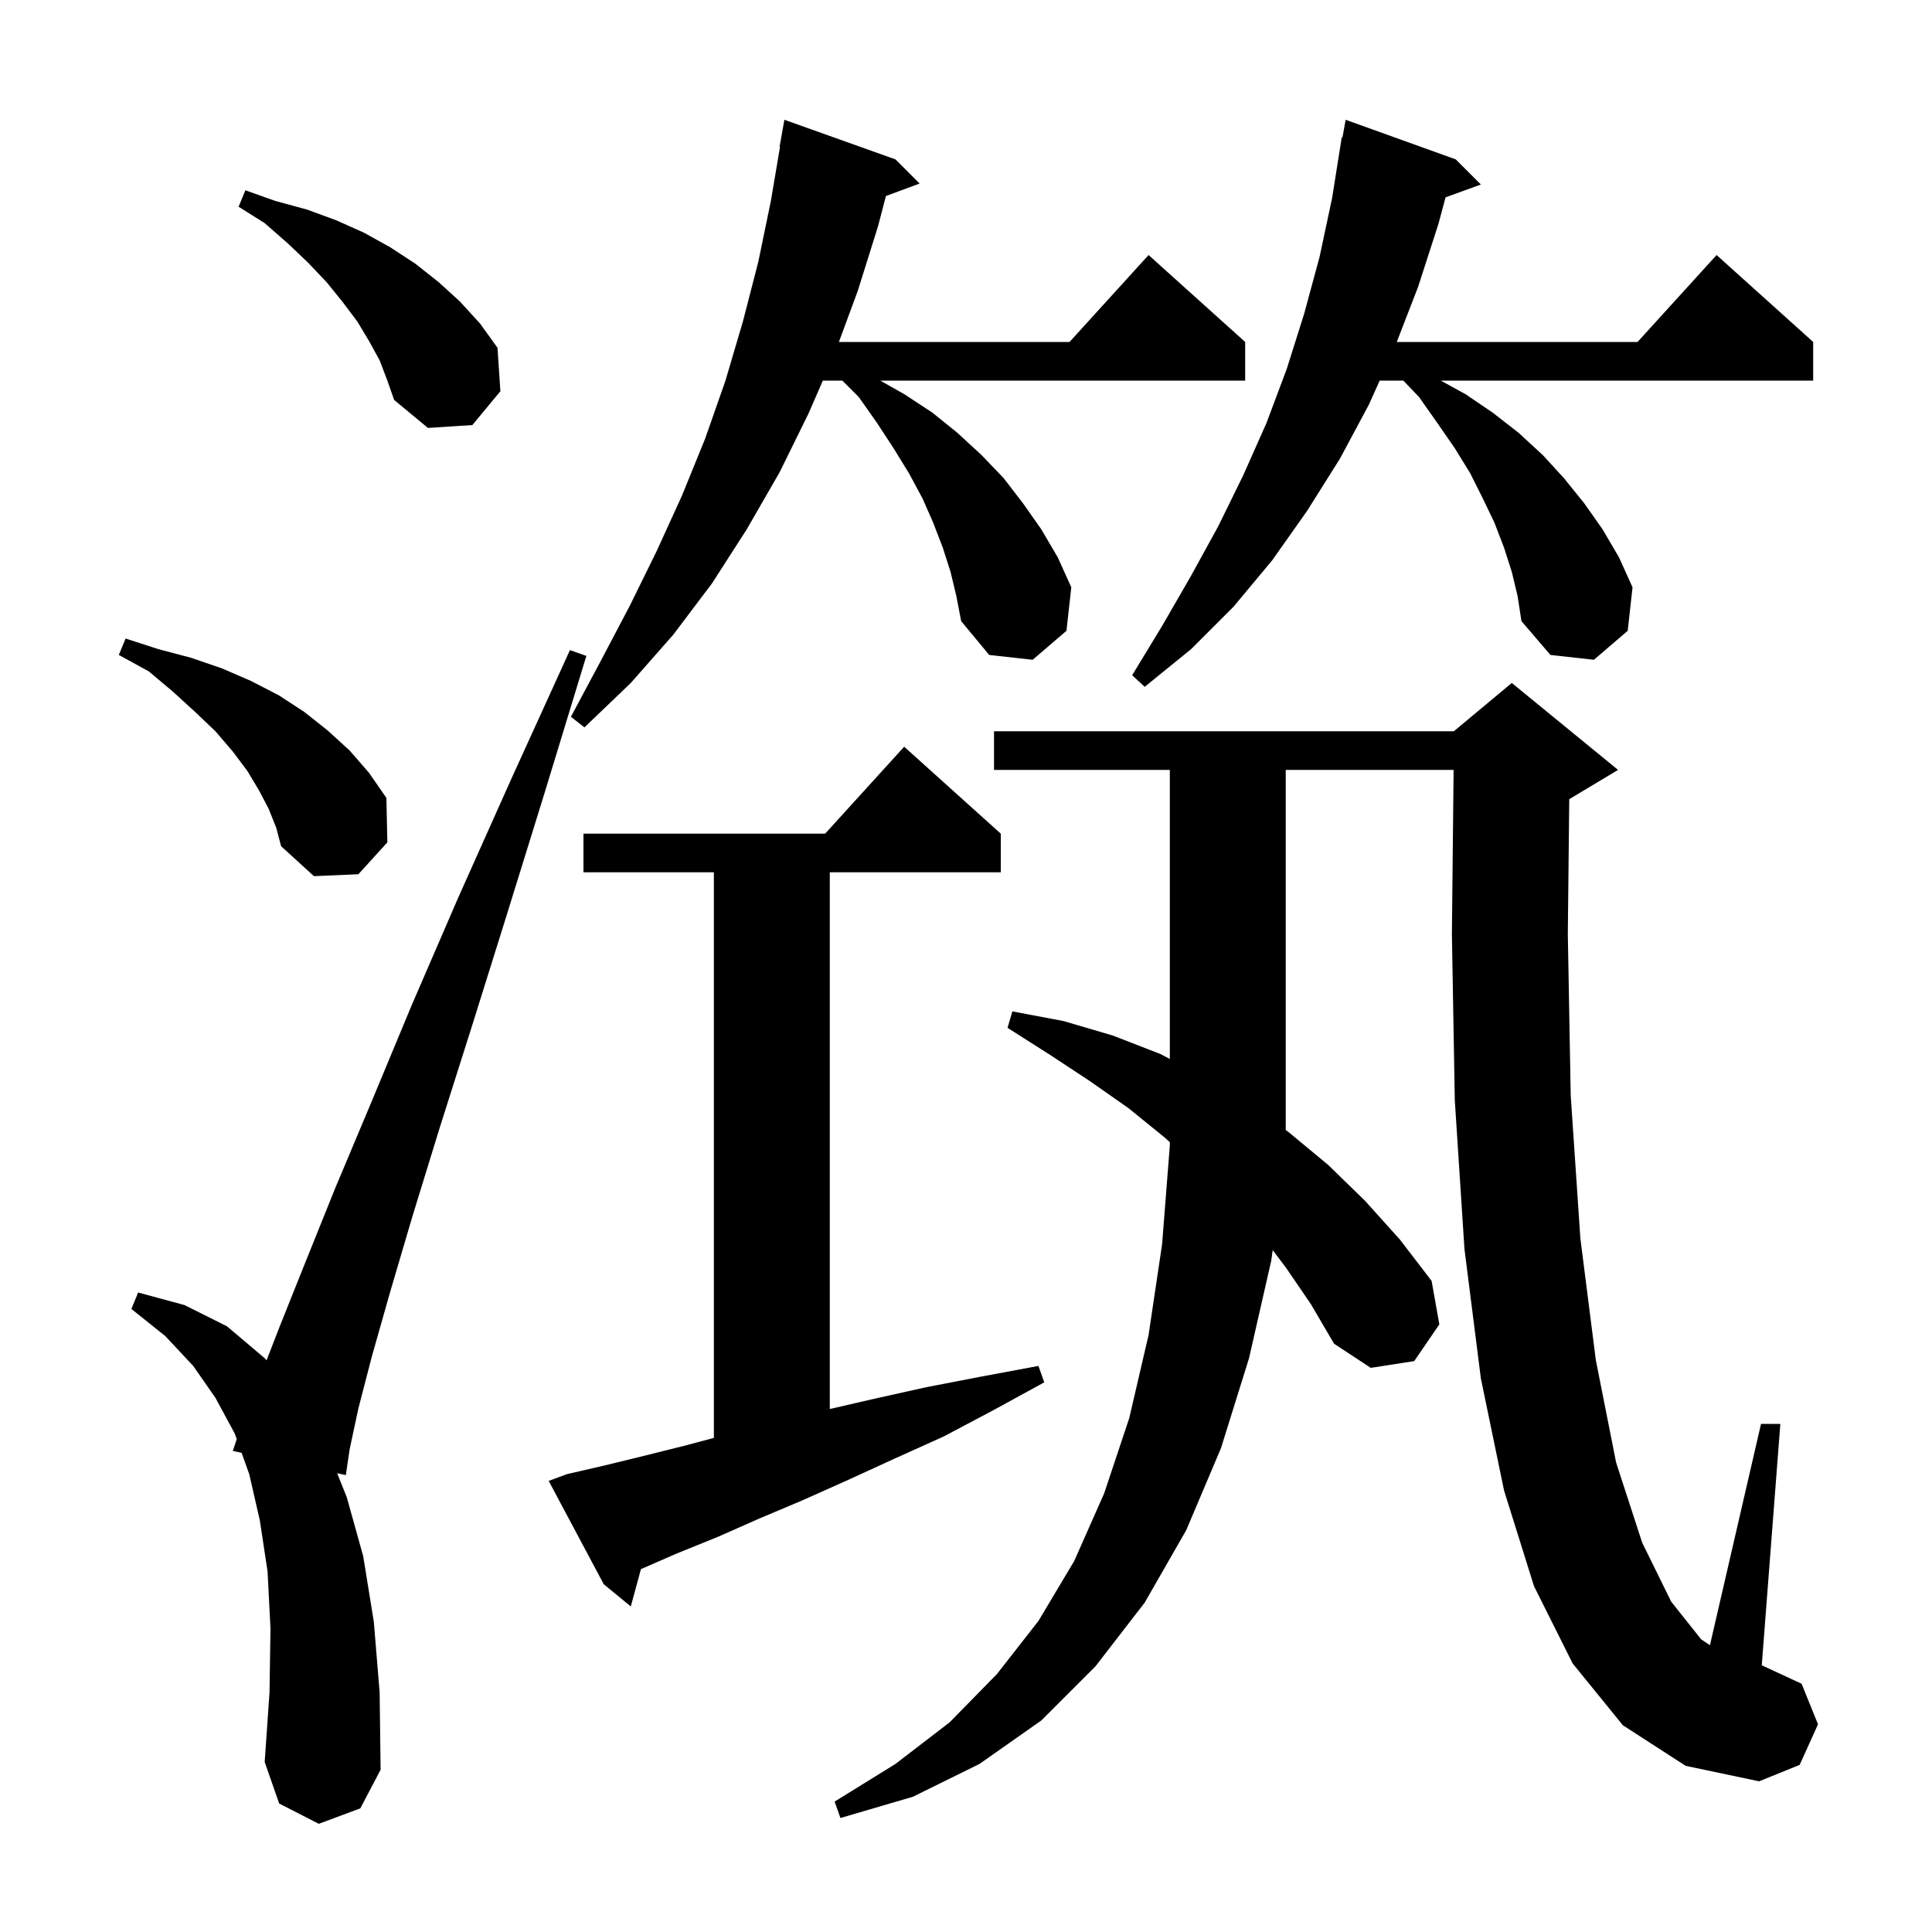 <svg xmlns="http://www.w3.org/2000/svg" xmlns:xlink="http://www.w3.org/1999/xlink" version="1.1" baseProfile="full" viewBox="0 0 200 200" width="200" height="200"><g fill="currentColor"><path d="M 168.0 178.6 L 162.8 172.2 L 158.8 164.2 L 155.7 154.3 L 153.3 142.7 L 151.6 129.3 L 150.6 113.9 L 150.3 96.7 L 150.477 79.7 L 133.1 79.7 L 133.1 116.979 L 133.4 117.2 L 137.5 120.6 L 141.3 124.3 L 144.9 128.3 L 148.2 132.6 L 149.0 137.1 L 146.4 140.9 L 141.9 141.6 L 138.1 139.1 L 135.7 135.0 L 133.1 131.2 L 131.748 129.414 L 131.6 130.5 L 129.3 140.6 L 126.4 149.9 L 122.8 158.4 L 118.5 165.9 L 113.4 172.5 L 107.8 178.1 L 101.4 182.6 L 94.5 186.0 L 87.0 188.2 L 86.4 186.5 L 92.7 182.6 L 98.3 178.3 L 103.2 173.3 L 107.5 167.8 L 111.2 161.6 L 114.3 154.6 L 116.9 146.8 L 118.9 138.2 L 120.3 128.8 L 121.1 118.6 L 121.1 118.231 L 120.5 117.7 L 116.8 114.7 L 112.8 111.9 L 108.7 109.2 L 104.3 106.4 L 104.8 104.7 L 110.1 105.7 L 115.2 107.2 L 120.1 109.1 L 121.1 109.622 L 121.1 79.7 L 102.9 79.7 L 102.9 75.7 L 150.5 75.7 L 156.5 70.7 L 167.5 79.7 L 162.5 82.7 L 162.448 82.722 L 162.3 96.7 L 162.6 113.4 L 163.6 128.2 L 165.2 140.8 L 167.3 151.4 L 170.0 159.7 L 173.0 165.8 L 176.1 169.7 L 177.013 170.309 L 182.3 147.4 L 184.3 147.4 L 182.377 172.395 L 182.4 172.4 L 186.5 174.3 L 188.2 178.5 L 186.3 182.7 L 182.1 184.4 L 174.5 182.8 Z M 33.0 188.8 L 28.9 186.7 L 27.4 182.4 L 27.9 175.2 L 28.0 168.6 L 27.7 162.7 L 26.9 157.4 L 25.8 152.6 L 25.012 150.395 L 24.1 150.2 L 24.507 148.979 L 24.3 148.4 L 22.3 144.7 L 20.0 141.4 L 17.1 138.3 L 13.6 135.5 L 14.3 133.8 L 19.1 135.1 L 23.5 137.3 L 27.4 140.6 L 27.591 140.824 L 29.0 137.2 L 31.6 130.7 L 34.7 123.0 L 38.4 114.2 L 42.6 104.1 L 47.4 93.0 L 52.9 80.7 L 59.0 67.3 L 60.7 67.9 L 56.4 82.0 L 52.4 94.9 L 48.8 106.4 L 45.5 116.8 L 42.7 125.9 L 40.4 133.7 L 38.5 140.4 L 37.1 145.8 L 36.2 150.0 L 35.8 152.7 L 34.903 152.508 L 35.9 155.0 L 37.6 161.1 L 38.7 167.9 L 39.3 175.2 L 39.4 183.2 L 37.3 187.2 Z M 58.7 152.6 L 62.6 151.7 L 66.7 150.7 L 71.1 149.6 L 73.9 148.853 L 73.9 90.3 L 60.4 90.3 L 60.4 86.3 L 85.418 86.3 L 93.6 77.3 L 103.6 86.3 L 103.6 90.3 L 85.9 90.3 L 85.9 145.862 L 90.5 144.8 L 95.9 143.6 L 101.6 142.5 L 107.5 141.4 L 108.1 143.1 L 102.8 146.0 L 97.7 148.7 L 92.6 151.0 L 87.8 153.2 L 83.1 155.3 L 78.6 157.2 L 74.3 159.1 L 70.1 160.8 L 66.349 162.435 L 65.3 166.3 L 62.5 164.0 L 56.8 153.3 Z M 27.8 83.7 L 26.8 81.8 L 25.6 79.8 L 24.1 77.8 L 22.3 75.7 L 20.2 73.7 L 17.9 71.6 L 15.4 69.5 L 12.3 67.8 L 13.0 66.1 L 16.4 67.2 L 19.8 68.1 L 23.0 69.2 L 26.0 70.5 L 28.9 72.0 L 31.5 73.7 L 33.9 75.6 L 36.2 77.7 L 38.2 80.0 L 40.0 82.6 L 40.1 87.2 L 37.1 90.5 L 32.5 90.7 L 29.1 87.6 L 28.6 85.7 Z M 98.4 59.2 L 97.6 56.7 L 96.6 54.1 L 95.5 51.6 L 94.1 49.0 L 92.5 46.4 L 90.8 43.8 L 88.9 41.1 L 87.2 39.4 L 85.181 39.4 L 83.7 42.8 L 80.7 48.9 L 77.3 54.8 L 73.7 60.4 L 69.7 65.7 L 65.3 70.7 L 60.5 75.3 L 59.1 74.2 L 62.2 68.4 L 65.2 62.7 L 68.0 57.0 L 70.6 51.3 L 73.0 45.4 L 75.1 39.4 L 76.9 33.3 L 78.5 27.1 L 79.8 20.8 L 80.747 15.205 L 80.7 15.2 L 81.2 12.4 L 92.7 16.5 L 95.2 19.0 L 91.711 20.292 L 90.9 23.4 L 88.8 30.1 L 86.843 35.4 L 110.718 35.4 L 118.9 26.4 L 128.9 35.4 L 128.9 39.4 L 91.129 39.4 L 93.6 40.8 L 96.5 42.7 L 99.1 44.8 L 101.6 47.1 L 103.9 49.5 L 105.9 52.1 L 107.8 54.8 L 109.5 57.7 L 110.9 60.8 L 110.4 65.3 L 106.9 68.3 L 102.4 67.8 L 99.5 64.3 L 99.0 61.7 Z M 156.5 59.2 L 155.7 56.7 L 154.7 54.1 L 153.5 51.6 L 152.2 49.0 L 150.6 46.4 L 148.8 43.8 L 146.9 41.1 L 145.271 39.4 L 142.825 39.4 L 141.7 41.9 L 138.7 47.5 L 135.3 52.9 L 131.7 58.0 L 127.7 62.8 L 123.3 67.2 L 118.5 71.1 L 117.2 69.9 L 120.3 64.8 L 123.3 59.6 L 126.1 54.5 L 128.7 49.2 L 131.1 43.8 L 133.2 38.2 L 135.0 32.5 L 136.6 26.6 L 137.9 20.5 L 138.9 14.2 L 138.976 14.215 L 139.3 12.4 L 150.7 16.5 L 153.3 19.1 L 149.644 20.429 L 148.9 23.2 L 146.8 29.7 L 144.594 35.4 L 169.518 35.4 L 177.7 26.4 L 187.7 35.4 L 187.7 39.4 L 149.147 39.4 L 151.7 40.8 L 154.5 42.7 L 157.2 44.8 L 159.7 47.1 L 161.9 49.5 L 164.0 52.1 L 165.9 54.8 L 167.6 57.7 L 169.0 60.8 L 168.5 65.3 L 165.0 68.3 L 160.5 67.8 L 157.5 64.3 L 157.1 61.7 Z M 39.3 37.3 L 38.2 35.3 L 37.0 33.3 L 35.5 31.3 L 33.8 29.2 L 31.9 27.2 L 29.8 25.2 L 27.4 23.1 L 24.7 21.4 L 25.4 19.7 L 28.5 20.8 L 31.8 21.7 L 34.8 22.8 L 37.7 24.1 L 40.4 25.6 L 43.0 27.3 L 45.4 29.2 L 47.6 31.2 L 49.7 33.5 L 51.5 36.0 L 51.8 40.5 L 48.9 44.0 L 44.3 44.3 L 40.8 41.4 L 40.1 39.4 Z "/></g></svg>